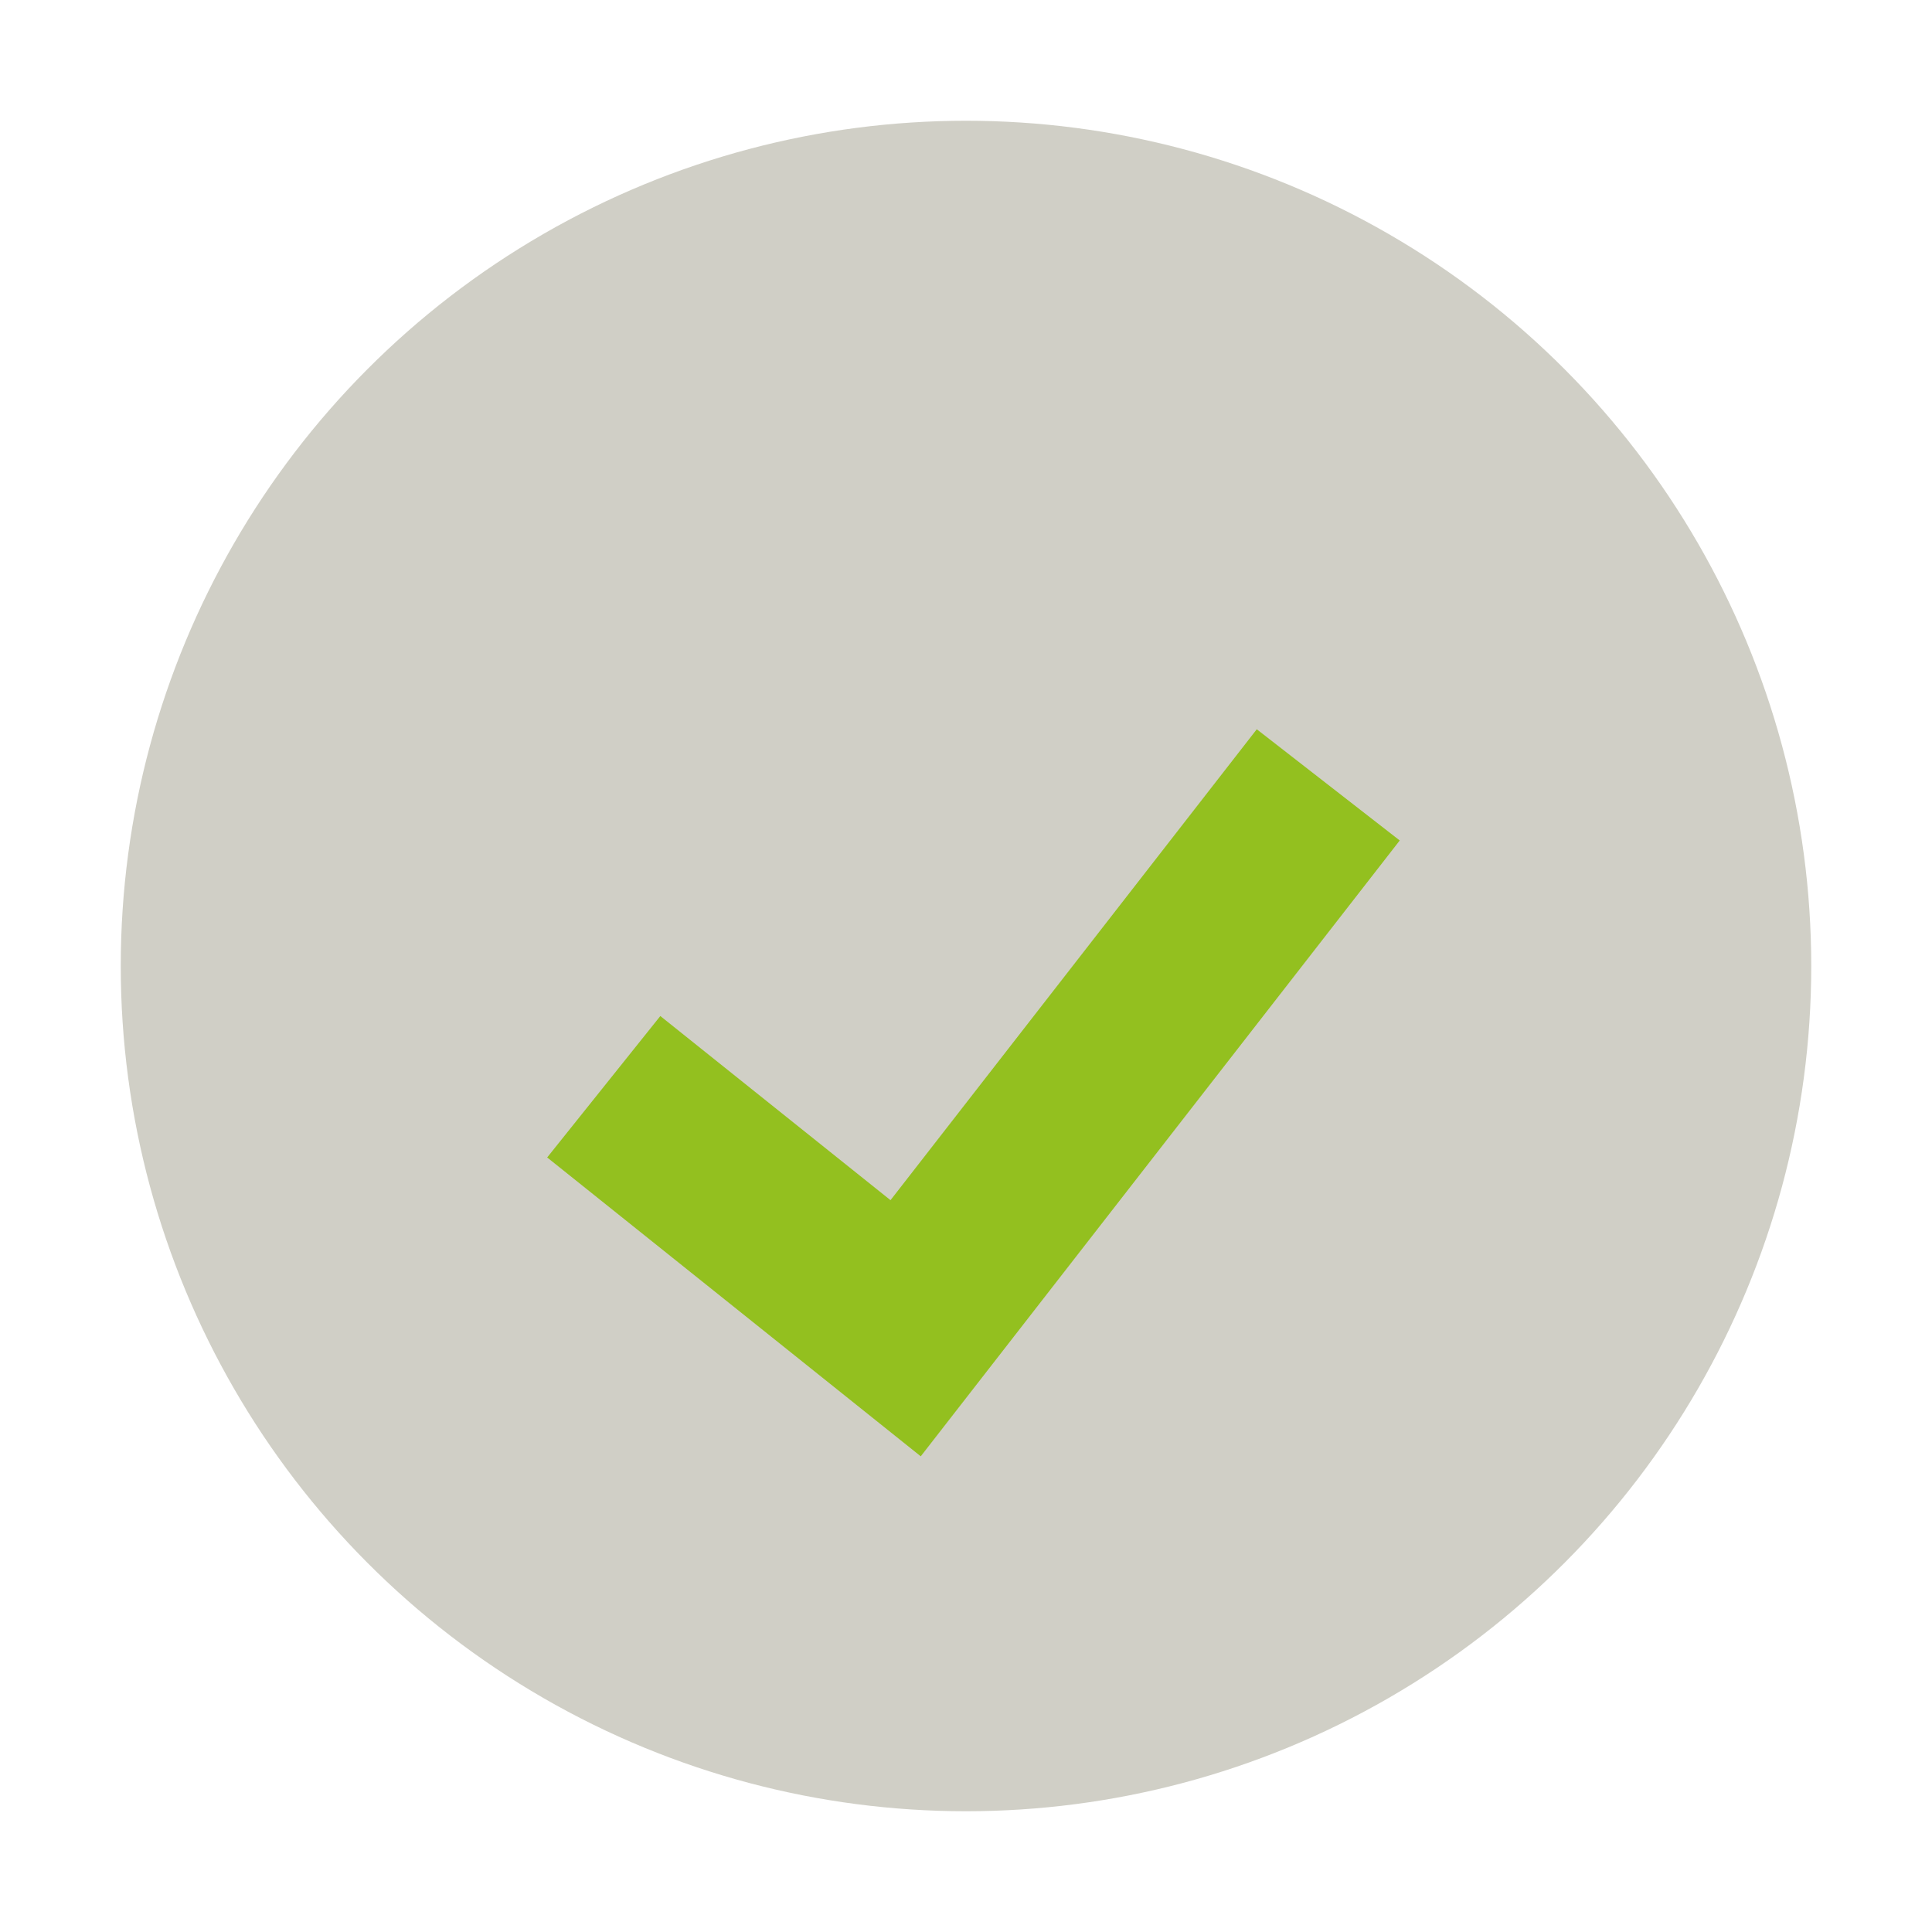<?xml version="1.0" encoding="UTF-8"?>
<svg xmlns="http://www.w3.org/2000/svg" width="32" height="32" viewBox="0 0 32 32"><circle cx="16" cy="16" r="14" fill="#D0CFC6"/><path d="M10 18l5 4 7-9" stroke="#93C01F" stroke-width="3" fill="none"/></svg>